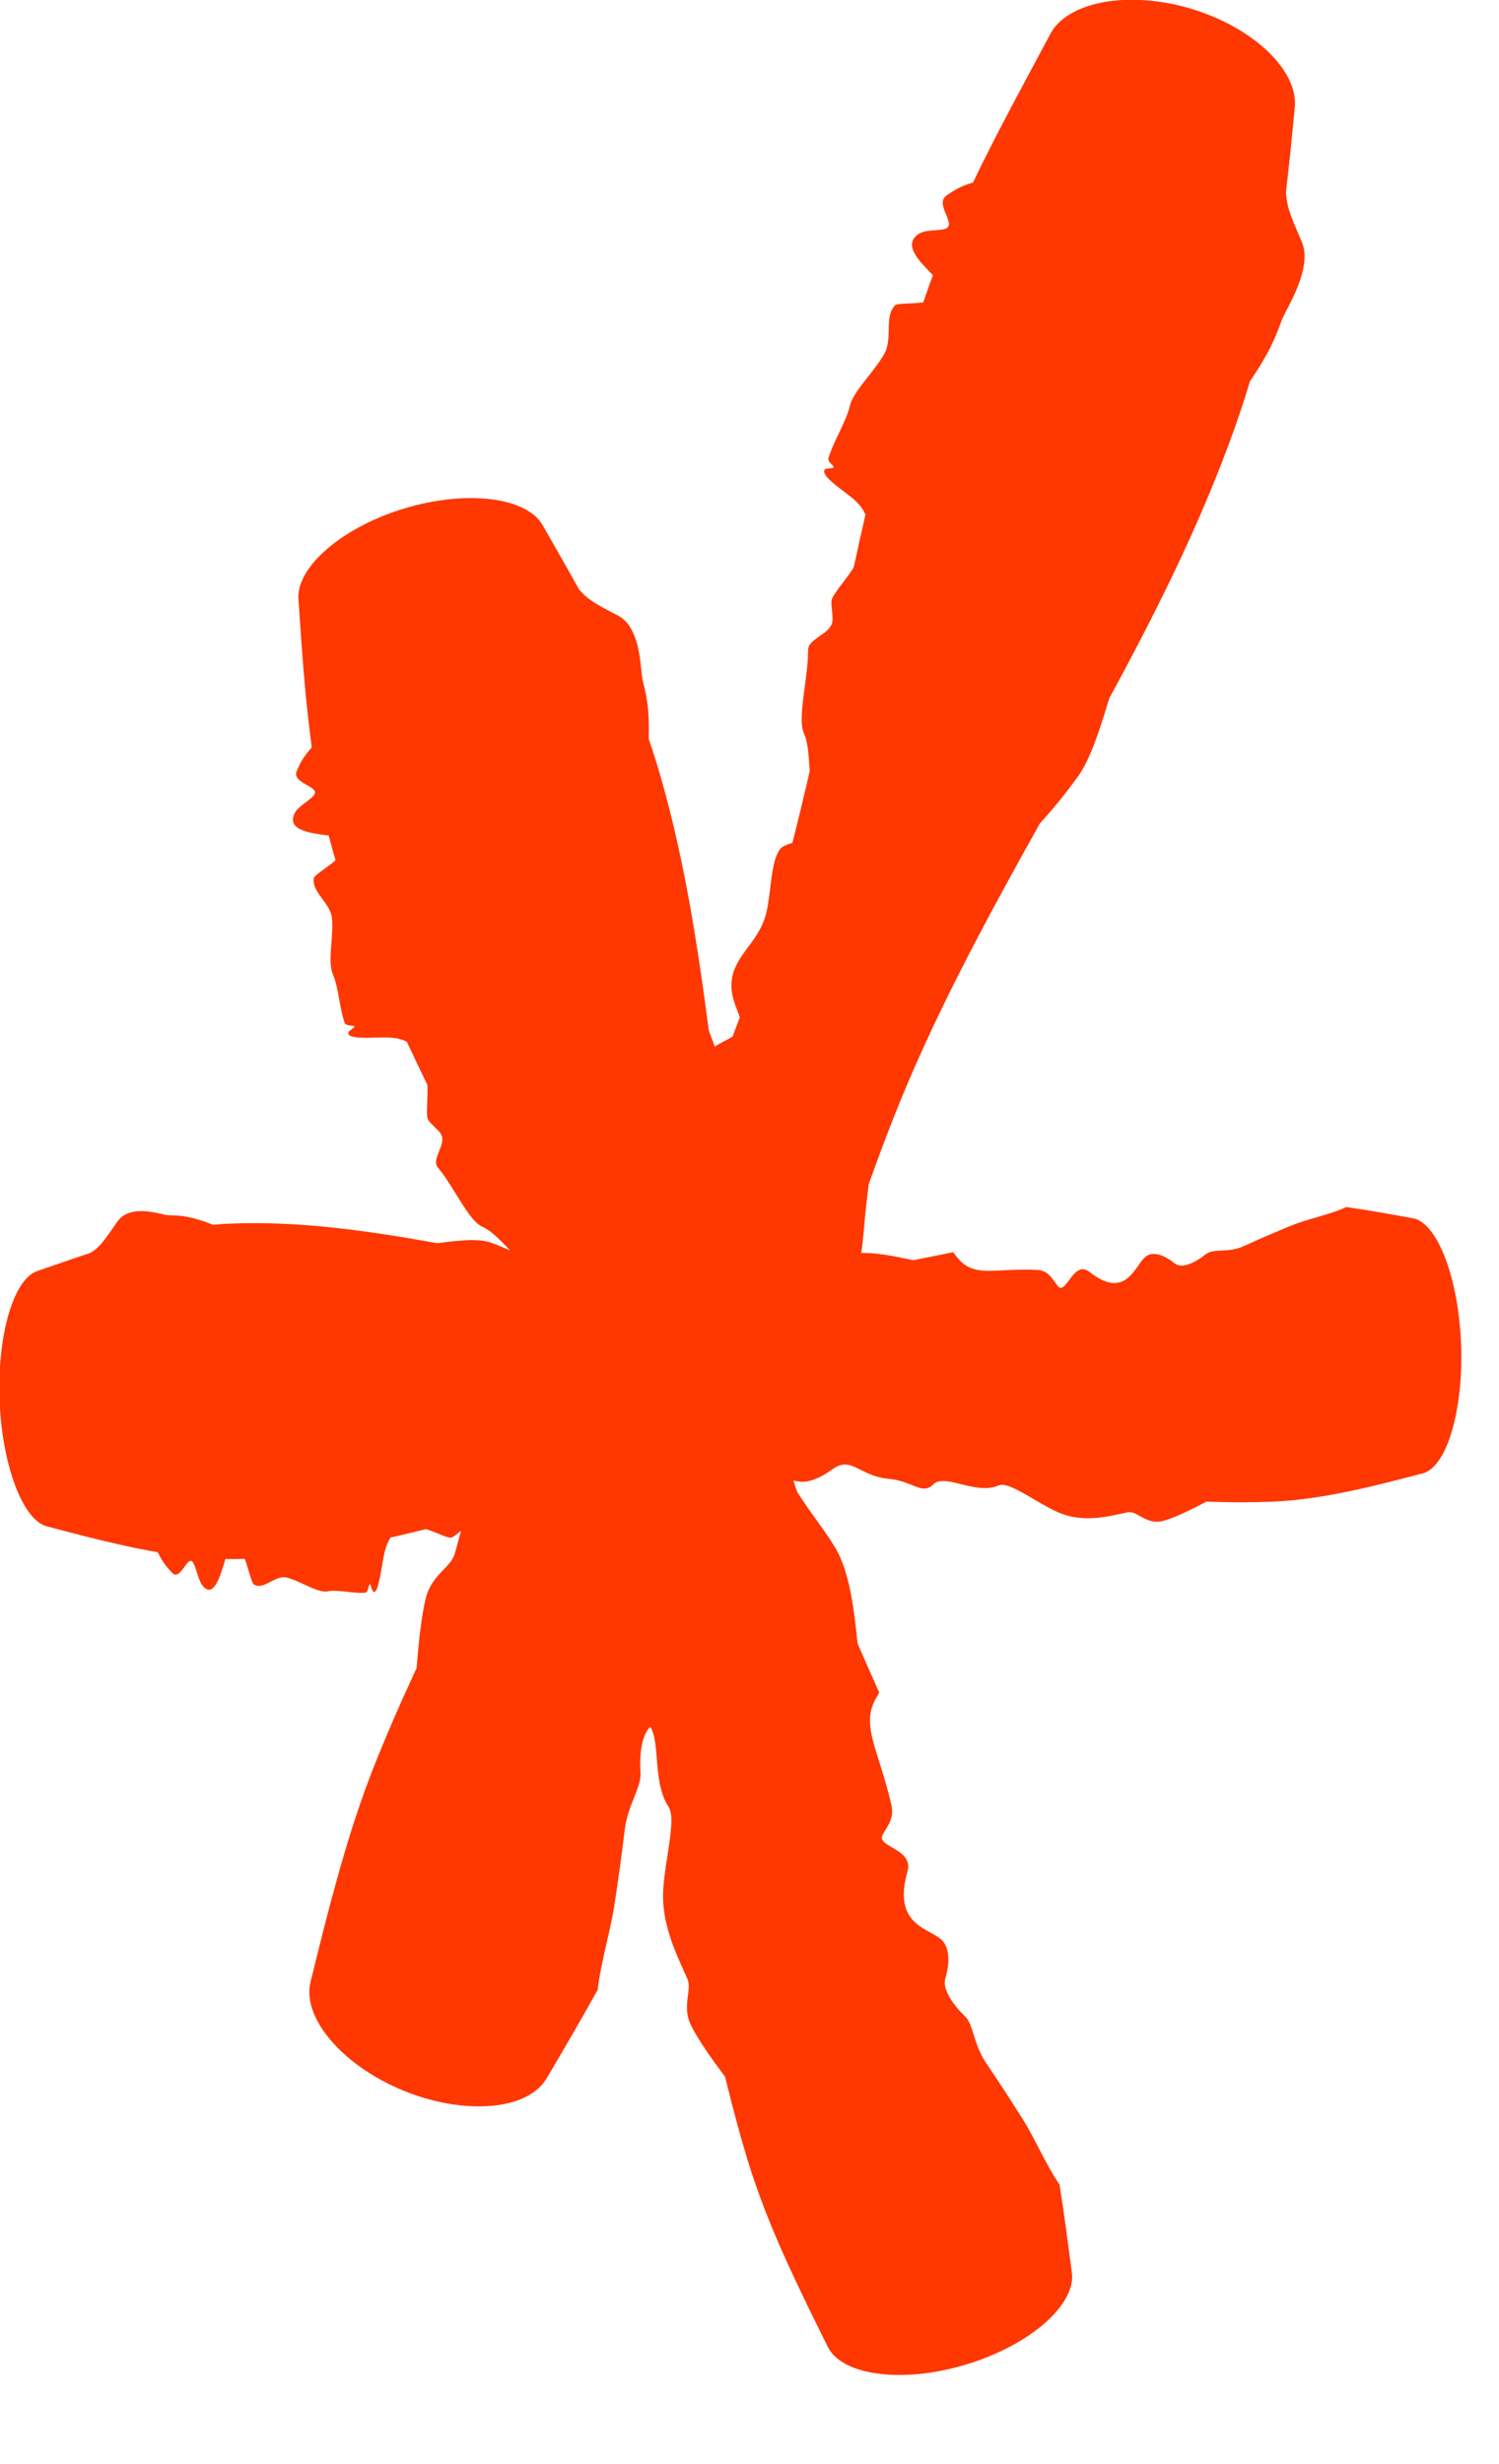 <svg width="14" height="23" viewBox="0 0 14 23" fill="none" xmlns="http://www.w3.org/2000/svg">
<path d="M12.159 2.26C12.244 2.462 12.091 2.754 12.006 2.914C12.005 2.917 12.003 2.92 12.002 2.923C11.981 2.961 11.967 2.999 11.951 3.042C11.911 3.147 11.858 3.29 11.673 3.56C11.648 3.647 11.62 3.736 11.591 3.822C11.276 4.759 10.832 5.651 10.36 6.518C10.357 6.53 10.353 6.542 10.349 6.554C10.277 6.79 10.188 7.078 10.072 7.242C10.072 7.242 10.071 7.243 10.071 7.243C9.925 7.445 9.809 7.579 9.712 7.686C9.33 8.37 8.956 9.052 8.634 9.757C8.534 9.975 8.438 10.199 8.349 10.424C8.267 10.63 8.189 10.841 8.115 11.049C8.096 11.18 8.083 11.31 8.073 11.427C8.058 11.593 8.043 11.743 8.012 11.857C7.938 12.134 7.769 12.414 7.644 12.621C7.623 12.655 7.604 12.687 7.587 12.717C7.533 12.902 7.482 13.085 7.43 13.27C7.414 13.277 7.398 13.284 7.382 13.292C7.176 13.384 7.103 13.57 6.989 13.862C6.939 13.989 6.881 14.137 6.801 14.305C6.749 14.414 6.668 14.448 6.602 14.476C6.583 14.484 6.565 14.492 6.549 14.501C6.495 14.531 6.515 14.594 6.538 14.668C6.568 14.764 6.604 14.88 6.493 14.968C6.141 15.25 6.214 15.467 6.27 15.631C6.286 15.68 6.301 15.723 6.303 15.763C6.309 15.891 6.198 16.023 6.083 16.111C5.991 16.181 5.97 16.386 5.982 16.552C5.986 16.616 5.958 16.687 5.925 16.771C5.89 16.858 5.85 16.958 5.835 17.077C5.798 17.378 5.775 17.536 5.756 17.664C5.75 17.7 5.745 17.734 5.74 17.768C5.725 17.874 5.696 18.003 5.666 18.133C5.631 18.289 5.595 18.447 5.582 18.573C5.428 18.851 5.267 19.125 5.105 19.4C5.022 19.541 4.839 19.634 4.591 19.656C4.342 19.678 4.05 19.629 3.772 19.516C3.495 19.403 3.251 19.234 3.089 19.044C2.927 18.855 2.861 18.66 2.9 18.501C2.979 18.181 3.058 17.861 3.146 17.545C3.253 17.16 3.373 16.78 3.523 16.412C3.627 16.155 3.738 15.901 3.855 15.648C3.867 15.622 3.879 15.596 3.891 15.57C3.91 15.327 3.936 15.085 3.975 14.924C4.008 14.791 4.082 14.714 4.145 14.649C4.188 14.604 4.226 14.564 4.243 14.514C4.252 14.488 4.262 14.45 4.274 14.405C4.324 14.223 4.409 13.912 4.585 13.669C4.663 13.561 4.778 13.445 4.887 13.335C5.044 13.177 5.19 13.03 5.203 12.931C5.227 12.757 5.332 12.592 5.427 12.444C5.517 12.302 5.595 12.181 5.579 12.086C5.561 11.973 5.614 11.905 5.693 11.804C5.748 11.735 5.816 11.647 5.88 11.52C5.955 11.373 6.037 11.279 6.107 11.2C6.205 11.089 6.279 11.006 6.273 10.834C6.266 10.645 6.288 10.458 6.363 10.334C6.397 10.277 6.422 10.208 6.448 10.134C6.483 10.037 6.519 9.935 6.581 9.855C6.632 9.788 6.711 9.746 6.78 9.71C6.802 9.698 6.823 9.687 6.842 9.676C6.865 9.616 6.887 9.556 6.91 9.495C6.905 9.482 6.899 9.468 6.894 9.453C6.865 9.379 6.83 9.289 6.831 9.195C6.833 9.049 6.909 8.945 6.988 8.839C7.049 8.757 7.114 8.668 7.148 8.554C7.171 8.475 7.182 8.382 7.194 8.287C7.211 8.146 7.227 8.011 7.282 7.93C7.302 7.9 7.347 7.885 7.392 7.87C7.392 7.87 7.392 7.87 7.392 7.87C7.395 7.869 7.398 7.868 7.401 7.867C7.457 7.646 7.511 7.423 7.563 7.197C7.561 7.176 7.559 7.154 7.558 7.132C7.55 7.027 7.544 6.923 7.508 6.844C7.47 6.758 7.492 6.59 7.516 6.412C7.522 6.369 7.528 6.325 7.532 6.283C7.541 6.208 7.548 6.136 7.547 6.071C7.547 6.011 7.6 5.976 7.656 5.937C7.708 5.901 7.762 5.864 7.773 5.807C7.779 5.779 7.775 5.744 7.771 5.708C7.768 5.675 7.764 5.64 7.766 5.606C7.769 5.575 7.811 5.519 7.865 5.448C7.899 5.404 7.937 5.352 7.973 5.298C8.008 5.135 8.045 4.968 8.083 4.804C8.064 4.759 8.034 4.716 7.99 4.675C7.959 4.646 7.919 4.616 7.879 4.586C7.824 4.544 7.767 4.502 7.726 4.456C7.694 4.42 7.688 4.389 7.71 4.378C7.721 4.373 7.738 4.372 7.753 4.371C7.77 4.37 7.785 4.369 7.787 4.362C7.789 4.357 7.78 4.348 7.77 4.337C7.753 4.32 7.731 4.297 7.737 4.277C7.759 4.203 7.799 4.119 7.837 4.04C7.878 3.953 7.92 3.864 7.937 3.79C7.956 3.707 8.036 3.606 8.116 3.505C8.171 3.433 8.226 3.365 8.261 3.299C8.296 3.234 8.298 3.158 8.3 3.082C8.302 2.99 8.303 2.906 8.361 2.849C8.373 2.838 8.422 2.836 8.483 2.833C8.526 2.831 8.576 2.828 8.623 2.823C8.651 2.738 8.682 2.652 8.713 2.568C8.708 2.563 8.703 2.558 8.698 2.553C8.698 2.553 8.698 2.553 8.698 2.553C8.584 2.436 8.427 2.28 8.584 2.181C8.624 2.157 8.683 2.153 8.737 2.149C8.79 2.145 8.837 2.141 8.854 2.119C8.874 2.094 8.856 2.051 8.837 2.004C8.809 1.939 8.779 1.865 8.843 1.823C8.847 1.82 8.852 1.817 8.857 1.813C8.903 1.783 8.971 1.735 9.087 1.705C9.171 1.529 9.259 1.356 9.349 1.182C9.5 0.892 9.657 0.603 9.813 0.311C9.89 0.17 10.066 0.064 10.309 0.02C10.553 -0.024 10.844 -0.002 11.126 0.082C11.407 0.167 11.661 0.308 11.841 0.48C12.02 0.651 12.108 0.837 12.093 0.999C12.068 1.263 12.042 1.529 12.01 1.794C12.012 1.809 12.013 1.824 12.015 1.839C12.024 1.949 12.075 2.064 12.125 2.18C12.137 2.207 12.148 2.234 12.159 2.26Z" fill="#FF3700"/>
<path d="M1.095 11.404C1.198 11.259 1.408 11.308 1.524 11.335C1.526 11.336 1.528 11.336 1.53 11.337C1.557 11.343 1.583 11.344 1.613 11.345C1.685 11.347 1.783 11.35 1.989 11.432C2.048 11.427 2.106 11.423 2.165 11.421C2.802 11.396 3.442 11.489 4.084 11.604C4.092 11.603 4.1 11.602 4.109 11.601C4.268 11.581 4.465 11.555 4.591 11.601C4.752 11.661 4.861 11.717 4.952 11.766C5.461 11.86 5.971 11.941 6.478 11.963C6.637 11.97 6.795 11.971 6.954 11.965C7.1 11.96 7.245 11.949 7.391 11.935C7.475 11.902 7.554 11.862 7.628 11.825C7.731 11.774 7.823 11.728 7.9 11.711C8.085 11.671 8.299 11.715 8.457 11.748C8.483 11.753 8.508 11.758 8.53 11.763C8.654 11.739 8.778 11.713 8.902 11.688C8.911 11.699 8.92 11.711 8.929 11.723C9.041 11.875 9.172 11.868 9.378 11.857C9.468 11.852 9.572 11.847 9.694 11.854C9.774 11.858 9.817 11.918 9.852 11.967C9.862 11.982 9.872 11.995 9.881 12.006C9.914 12.044 9.946 12.001 9.984 11.95C10.033 11.884 10.091 11.806 10.175 11.872C10.442 12.082 10.55 11.928 10.632 11.812C10.656 11.778 10.678 11.747 10.7 11.729C10.774 11.673 10.885 11.722 10.97 11.792C11.037 11.848 11.164 11.785 11.26 11.708C11.296 11.679 11.347 11.676 11.406 11.673C11.467 11.67 11.538 11.667 11.613 11.633C11.802 11.547 11.903 11.505 11.984 11.471C12.007 11.461 12.028 11.453 12.05 11.444C12.118 11.415 12.202 11.39 12.288 11.365C12.39 11.335 12.494 11.305 12.573 11.267C12.781 11.296 12.99 11.334 13.199 11.372C13.306 11.392 13.413 11.522 13.497 11.741C13.581 11.959 13.634 12.247 13.646 12.546C13.657 12.846 13.626 13.136 13.559 13.361C13.493 13.585 13.396 13.723 13.29 13.752C13.078 13.807 12.866 13.863 12.653 13.909C12.393 13.965 12.134 14.007 11.873 14.017C11.69 14.024 11.507 14.024 11.324 14.018C11.305 14.018 11.287 14.017 11.268 14.016C11.117 14.096 10.967 14.169 10.86 14.197C10.771 14.22 10.705 14.183 10.648 14.152C10.609 14.13 10.574 14.111 10.54 14.115C10.522 14.118 10.497 14.123 10.467 14.13C10.344 14.157 10.135 14.203 9.941 14.138C9.854 14.11 9.753 14.051 9.656 13.994C9.518 13.913 9.389 13.838 9.327 13.865C9.217 13.913 9.088 13.881 8.973 13.853C8.864 13.826 8.769 13.803 8.717 13.855C8.656 13.917 8.6 13.895 8.517 13.862C8.46 13.839 8.39 13.811 8.295 13.803C8.186 13.793 8.108 13.754 8.041 13.721C7.948 13.674 7.877 13.639 7.777 13.713C7.665 13.794 7.548 13.847 7.452 13.827C7.409 13.817 7.36 13.822 7.309 13.827C7.242 13.833 7.171 13.839 7.105 13.814C7.051 13.794 7.004 13.737 6.963 13.687C6.95 13.672 6.938 13.657 6.926 13.644C6.884 13.646 6.841 13.649 6.799 13.652C6.792 13.662 6.785 13.673 6.778 13.684C6.742 13.739 6.698 13.806 6.641 13.841C6.552 13.897 6.47 13.867 6.384 13.836C6.317 13.812 6.248 13.786 6.169 13.8C6.116 13.808 6.056 13.835 5.996 13.86C5.908 13.899 5.82 13.937 5.758 13.917C5.734 13.91 5.713 13.874 5.692 13.838C5.692 13.838 5.692 13.838 5.692 13.838C5.69 13.835 5.689 13.833 5.687 13.831C5.538 13.864 5.389 13.901 5.24 13.939C5.228 13.949 5.215 13.959 5.202 13.968C5.14 14.015 5.08 14.061 5.042 14.124C5.001 14.192 4.892 14.235 4.778 14.28C4.703 14.31 4.626 14.34 4.563 14.38C4.527 14.403 4.49 14.367 4.452 14.329C4.416 14.294 4.38 14.258 4.342 14.269C4.323 14.274 4.303 14.291 4.281 14.308C4.262 14.324 4.242 14.34 4.221 14.35C4.201 14.36 4.156 14.341 4.098 14.317C4.062 14.303 4.021 14.286 3.979 14.273C3.868 14.3 3.758 14.327 3.647 14.352C3.625 14.386 3.607 14.43 3.593 14.485C3.583 14.525 3.575 14.573 3.567 14.621C3.556 14.687 3.544 14.756 3.527 14.81C3.514 14.853 3.496 14.871 3.484 14.854C3.478 14.846 3.473 14.831 3.468 14.817C3.463 14.801 3.459 14.787 3.454 14.787C3.45 14.788 3.447 14.799 3.443 14.813C3.437 14.835 3.429 14.864 3.414 14.866C3.362 14.871 3.301 14.864 3.242 14.858C3.176 14.851 3.112 14.843 3.061 14.854C3.004 14.865 2.921 14.826 2.838 14.788C2.78 14.761 2.722 14.734 2.673 14.724C2.625 14.714 2.576 14.739 2.528 14.764C2.471 14.793 2.417 14.822 2.368 14.787C2.358 14.779 2.344 14.734 2.327 14.678C2.315 14.638 2.301 14.592 2.286 14.55C2.225 14.553 2.165 14.553 2.105 14.552C2.103 14.558 2.101 14.565 2.099 14.571C2.099 14.571 2.099 14.572 2.099 14.572C2.055 14.718 1.995 14.919 1.895 14.805C1.87 14.775 1.852 14.72 1.837 14.671C1.821 14.623 1.807 14.579 1.789 14.571C1.769 14.561 1.746 14.592 1.722 14.626C1.688 14.673 1.649 14.726 1.607 14.68C1.604 14.677 1.601 14.673 1.597 14.67C1.567 14.637 1.521 14.588 1.474 14.489C1.344 14.466 1.215 14.44 1.085 14.41C0.868 14.361 0.651 14.303 0.435 14.246C0.329 14.218 0.224 14.084 0.142 13.866C0.06 13.648 0.007 13.365 -0.004 13.071C-0.015 12.777 0.015 12.492 0.08 12.268C0.146 12.044 0.24 11.903 0.343 11.866C0.511 11.808 0.679 11.749 0.847 11.694C0.856 11.688 0.865 11.682 0.873 11.676C0.938 11.632 0.996 11.547 1.055 11.462C1.068 11.442 1.082 11.423 1.095 11.404Z" fill="#FF3700"/>
<path d="M5.777 5.749C5.953 5.845 5.978 6.126 5.992 6.281C5.992 6.283 5.992 6.286 5.993 6.289C5.996 6.326 6.004 6.359 6.014 6.398C6.036 6.49 6.067 6.615 6.059 6.899C6.085 6.972 6.109 7.047 6.132 7.121C6.377 7.929 6.509 8.771 6.62 9.619C6.623 9.629 6.627 9.639 6.631 9.649C6.706 9.848 6.8 10.094 6.798 10.267C6.797 10.486 6.78 10.64 6.764 10.767C6.85 11.441 6.948 12.112 7.102 12.766C7.151 12.97 7.205 13.174 7.266 13.375C7.322 13.56 7.382 13.744 7.446 13.927C7.509 14.025 7.574 14.117 7.636 14.203C7.721 14.322 7.798 14.429 7.841 14.523C7.944 14.75 7.975 15.034 7.999 15.245C8.002 15.279 8.006 15.312 8.01 15.342C8.076 15.494 8.144 15.647 8.212 15.799C8.204 15.813 8.195 15.827 8.187 15.842C8.078 16.022 8.13 16.188 8.213 16.448C8.248 16.562 8.29 16.693 8.326 16.852C8.349 16.954 8.305 17.024 8.27 17.08C8.259 17.097 8.25 17.113 8.242 17.128C8.218 17.179 8.27 17.209 8.333 17.245C8.413 17.292 8.51 17.347 8.475 17.47C8.364 17.862 8.551 17.964 8.692 18.04C8.733 18.063 8.771 18.083 8.796 18.108C8.877 18.189 8.867 18.342 8.829 18.467C8.798 18.567 8.903 18.715 9.011 18.819C9.052 18.858 9.072 18.922 9.095 18.997C9.12 19.074 9.148 19.164 9.207 19.252C9.356 19.473 9.432 19.591 9.492 19.687C9.51 19.714 9.526 19.739 9.542 19.764C9.593 19.844 9.647 19.946 9.701 20.05C9.765 20.174 9.831 20.299 9.895 20.39C9.939 20.664 9.975 20.94 10.011 21.216C10.029 21.358 9.939 21.526 9.756 21.686C9.573 21.846 9.312 21.983 9.025 22.07C8.739 22.157 8.446 22.188 8.204 22.156C7.963 22.125 7.795 22.035 7.732 21.907C7.604 21.649 7.476 21.39 7.357 21.13C7.212 20.812 7.082 20.49 6.981 20.158C6.911 19.927 6.848 19.693 6.79 19.457C6.784 19.433 6.778 19.409 6.772 19.385C6.642 19.211 6.519 19.037 6.455 18.907C6.402 18.799 6.415 18.705 6.425 18.625C6.433 18.57 6.439 18.521 6.423 18.478C6.414 18.456 6.4 18.425 6.383 18.388C6.315 18.238 6.197 17.982 6.193 17.718C6.19 17.6 6.213 17.456 6.234 17.319C6.264 17.123 6.293 16.94 6.245 16.867C6.16 16.738 6.146 16.565 6.134 16.412C6.122 16.266 6.112 16.139 6.043 16.085C5.961 16.021 5.964 15.945 5.967 15.831C5.969 15.752 5.972 15.656 5.947 15.533C5.919 15.391 5.93 15.281 5.939 15.188C5.951 15.057 5.961 14.959 5.855 14.848C5.737 14.725 5.644 14.588 5.631 14.461C5.625 14.403 5.604 14.342 5.582 14.278C5.552 14.193 5.521 14.104 5.523 14.014C5.524 13.94 5.562 13.867 5.597 13.802C5.607 13.782 5.617 13.762 5.626 13.744C5.609 13.69 5.592 13.637 5.573 13.583C5.562 13.577 5.549 13.571 5.536 13.564C5.47 13.532 5.389 13.492 5.335 13.428C5.25 13.327 5.251 13.215 5.251 13.098C5.252 13.006 5.252 12.911 5.212 12.814C5.185 12.748 5.139 12.678 5.093 12.608C5.025 12.504 4.958 12.401 4.955 12.316C4.954 12.285 4.981 12.249 5.008 12.213C5.009 12.213 5.009 12.213 5.009 12.213C5.011 12.21 5.013 12.208 5.014 12.206C4.93 12.023 4.843 11.841 4.754 11.66C4.74 11.646 4.726 11.632 4.713 11.618C4.645 11.55 4.58 11.484 4.506 11.451C4.425 11.415 4.346 11.286 4.262 11.151C4.207 11.063 4.151 10.971 4.091 10.9C4.056 10.859 4.078 10.803 4.101 10.745C4.123 10.692 4.145 10.636 4.121 10.591C4.11 10.568 4.087 10.546 4.062 10.523C4.041 10.502 4.018 10.481 4.001 10.456C3.984 10.433 3.987 10.371 3.99 10.291C3.992 10.241 3.994 10.185 3.992 10.127C3.927 9.993 3.862 9.858 3.799 9.723C3.759 9.703 3.71 9.69 3.651 9.686C3.609 9.682 3.56 9.684 3.51 9.685C3.442 9.687 3.372 9.689 3.313 9.68C3.267 9.673 3.244 9.655 3.256 9.634C3.261 9.625 3.274 9.615 3.286 9.606C3.3 9.596 3.312 9.587 3.31 9.581C3.308 9.576 3.296 9.575 3.281 9.573C3.257 9.57 3.227 9.567 3.22 9.549C3.196 9.483 3.182 9.404 3.168 9.327C3.152 9.241 3.137 9.157 3.109 9.094C3.078 9.025 3.087 8.909 3.096 8.794C3.102 8.713 3.108 8.632 3.1 8.567C3.093 8.503 3.052 8.446 3.011 8.391C2.963 8.326 2.916 8.263 2.933 8.192C2.937 8.178 2.976 8.149 3.025 8.114C3.059 8.089 3.099 8.06 3.134 8.03C3.111 7.953 3.09 7.876 3.07 7.799C3.063 7.798 3.056 7.797 3.049 7.796C3.049 7.796 3.049 7.796 3.049 7.796C2.891 7.775 2.675 7.747 2.752 7.591C2.771 7.552 2.818 7.517 2.861 7.485C2.903 7.453 2.94 7.425 2.942 7.4C2.945 7.372 2.907 7.351 2.865 7.327C2.807 7.295 2.743 7.258 2.773 7.193C2.775 7.188 2.777 7.184 2.779 7.179C2.801 7.131 2.832 7.062 2.912 6.977C2.889 6.806 2.87 6.634 2.853 6.461C2.826 6.172 2.807 5.881 2.787 5.59C2.778 5.448 2.872 5.281 3.055 5.124C3.238 4.966 3.494 4.831 3.776 4.746C4.057 4.661 4.345 4.631 4.585 4.66C4.825 4.69 4.995 4.776 5.066 4.899C5.181 5.1 5.297 5.301 5.408 5.502C5.417 5.512 5.427 5.522 5.435 5.531C5.5 5.603 5.603 5.658 5.706 5.712C5.73 5.724 5.753 5.736 5.777 5.749Z" fill="#FF3700"/>
</svg>
